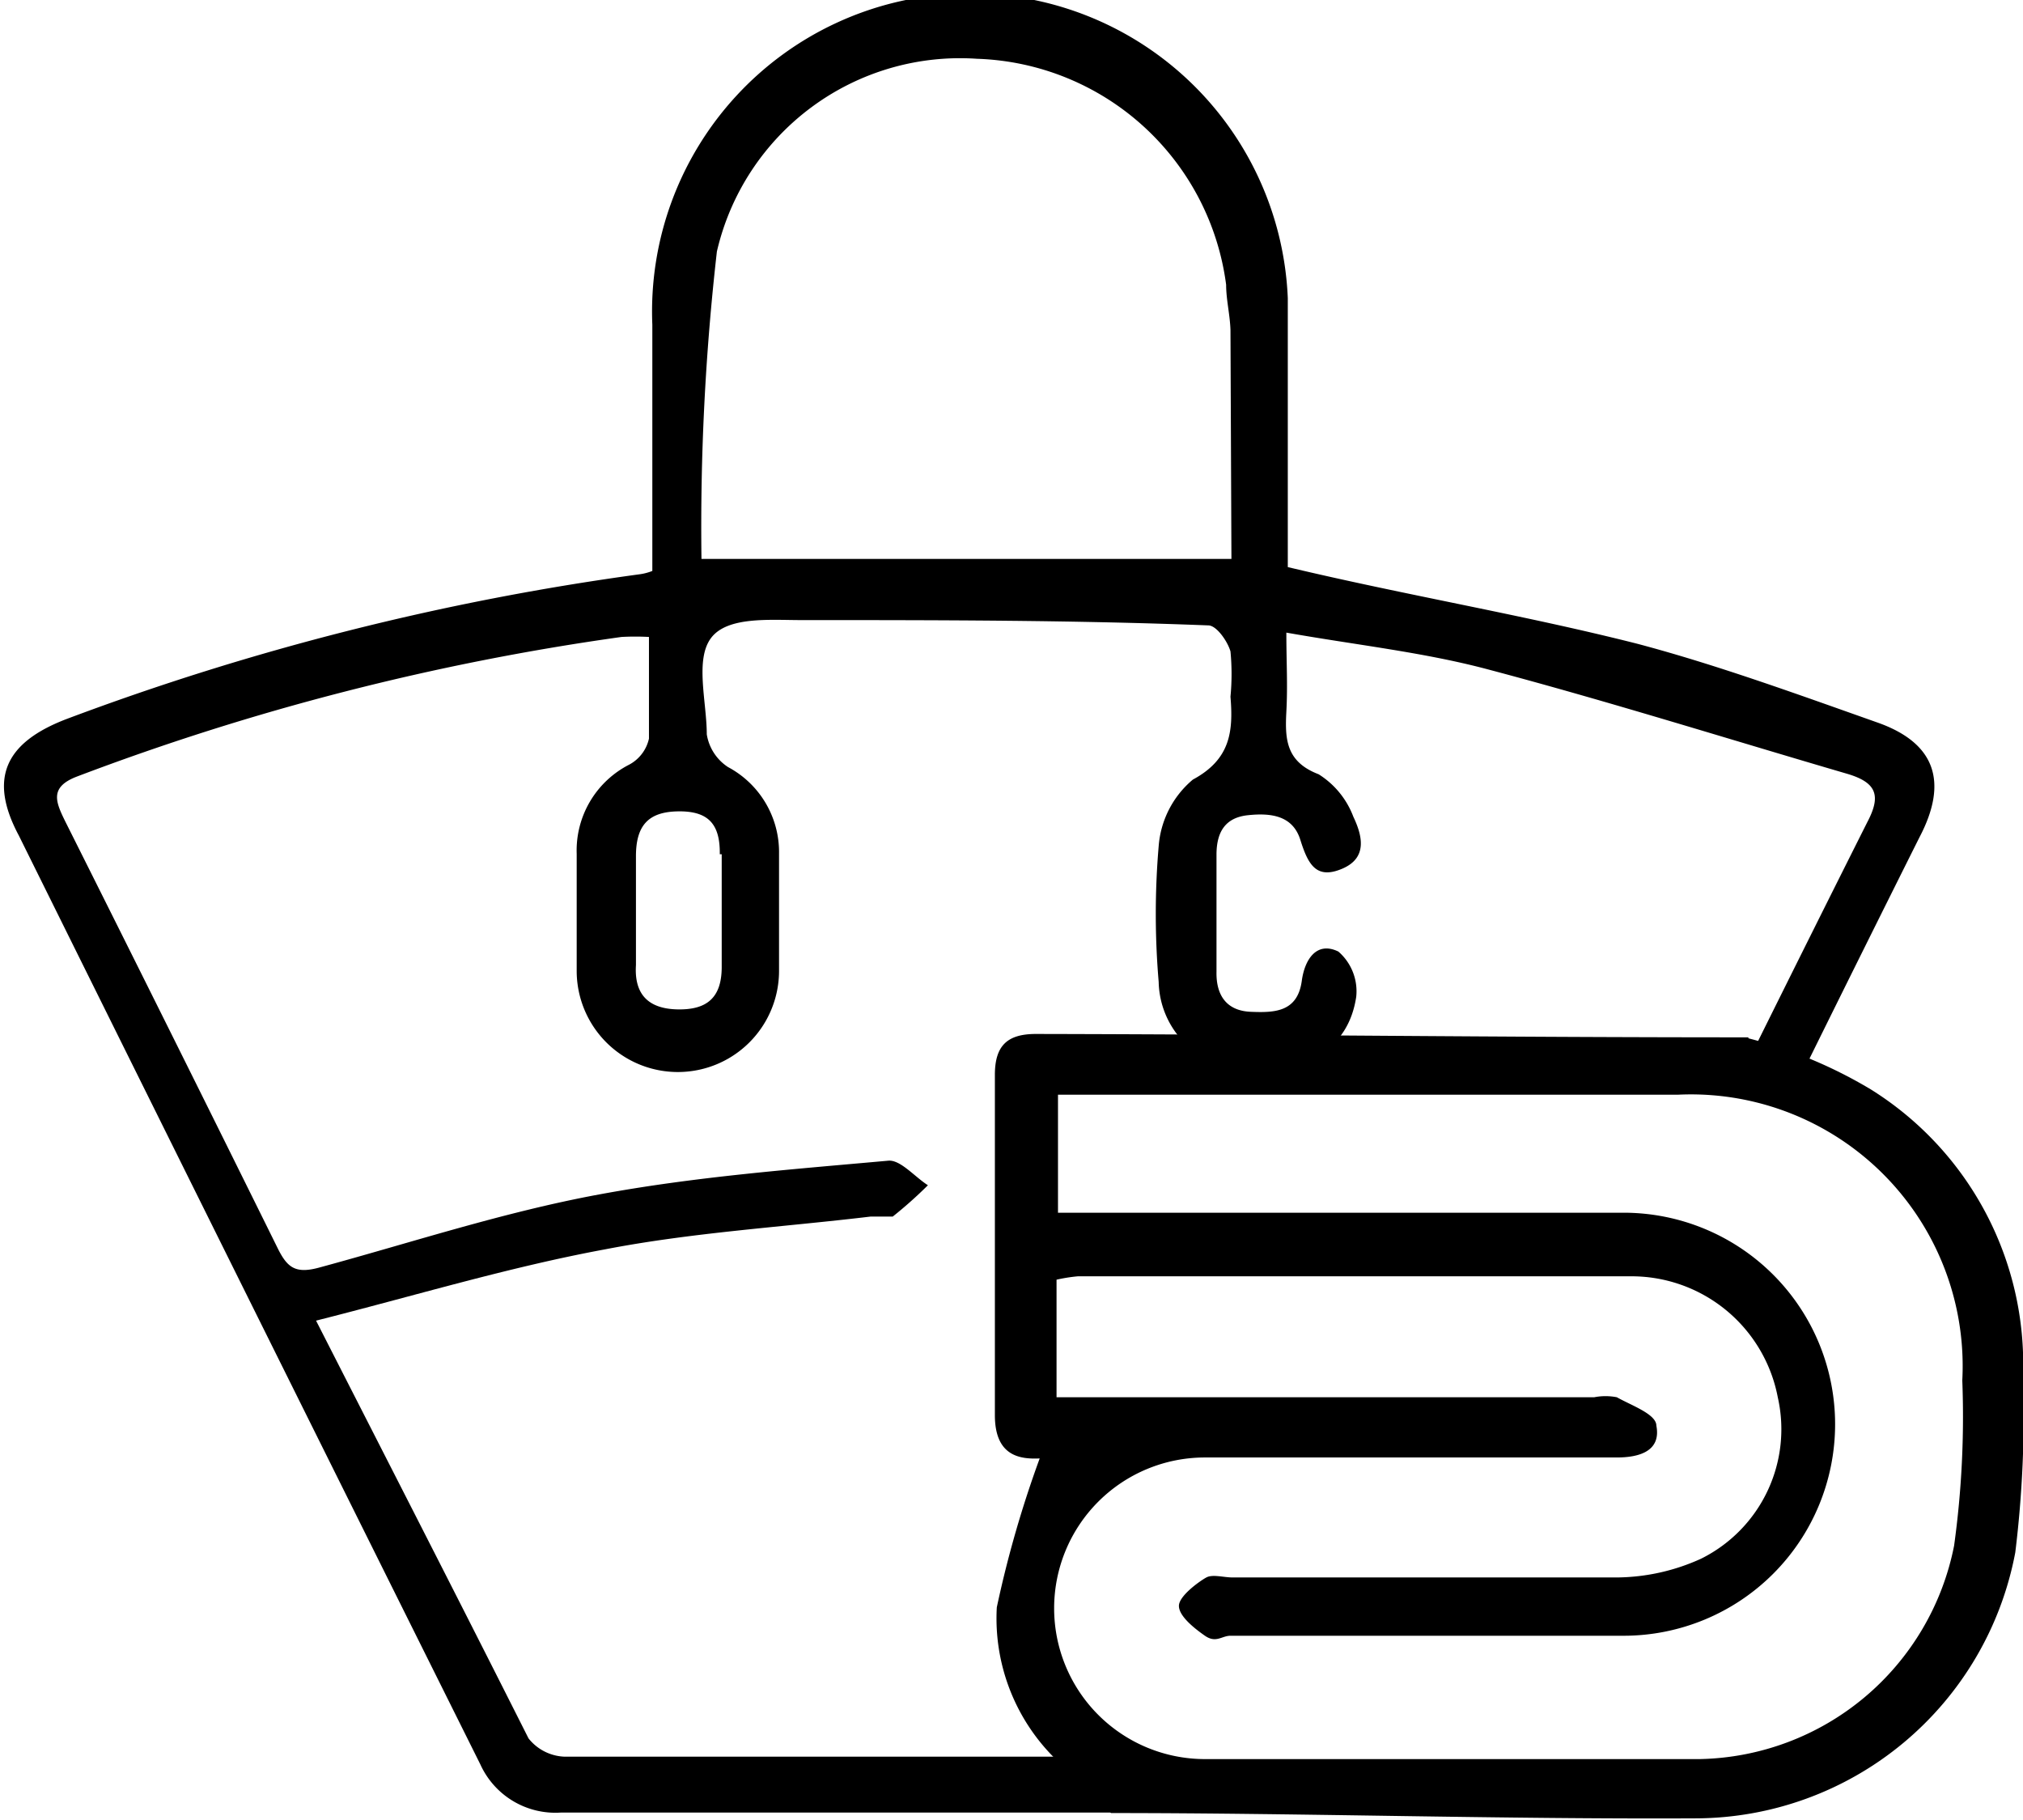 <svg id="Livello_1" data-name="Livello 1" xmlns="http://www.w3.org/2000/svg" viewBox="0 0 41.99 37.78">
  <g>
    <path d="M101.42,80.78c-1.67-.59-3.34-1.2-5-1.64-2.37-.6-4.77-1-7.25-1.59,0-1.82,0-3.7,0-5.58a6.6,6.6,0,0,0-13.19.55c0,1.7,0,3.39,0,5.11a1.12,1.12,0,0,1-.27.07,54.78,54.78,0,0,0-11.88,3c-1.29.49-1.63,1.24-1,2.42q4.78,9.65,9.58,19.28a1.71,1.71,0,0,0,1.67,1H85.68c0-.39-1-.77-1-1.16l-10.52,0a1,1,0,0,1-.75-.38C72,99.06,70.54,96.21,69,93.19c2.06-.52,4-1.11,6-1.48,1.81-.35,3.67-.46,5.51-.68.15,0,.35,0,.46,0a8.93,8.93,0,0,0,.73-.65c-.28-.18-.57-.53-.82-.51-2,.18-4,.33-6,.7s-3.9,1-5.82,1.52c-.48.13-.65,0-.84-.37q-2.2-4.45-4.43-8.9c-.19-.39-.33-.7.24-.92A52.19,52.19,0,0,1,75.34,79a5.33,5.33,0,0,1,.57,0c0,.76,0,1.44,0,2.11a.81.81,0,0,1-.41.54,2,2,0,0,0-1.09,1.85c0,.81,0,1.62,0,2.43a2.1,2.1,0,0,0,4.2,0c0-.82,0-1.63,0-2.44a2,2,0,0,0-1.06-1.79,1,1,0,0,1-.44-.68c0-.67-.25-1.55.09-2s1.22-.37,1.87-.37c2.82,0,5.64,0,8.45.11.17,0,.4.33.46.54a4.91,4.91,0,0,1,0,.94c.06.72,0,1.3-.78,1.72a2,2,0,0,0-.71,1.38,16.59,16.59,0,0,0,0,2.82,1.85,1.85,0,0,0,1.81,1.81c1.29.07,2.13-.44,2.29-1.5a1.09,1.09,0,0,0-.37-.94c-.45-.22-.7.16-.76.61-.09.65-.57.66-1.06.64s-.72-.33-.71-.83q0-1.22,0-2.43c0-.47.18-.77.65-.82s.93,0,1.09.51.33.83.87.6.41-.7.23-1.08a1.78,1.78,0,0,0-.72-.88c-.68-.26-.7-.73-.67-1.3s0-1,0-1.64c1.47.26,2.87.41,4.21.77,2.49.66,5,1.45,7.43,2.16.61.18.71.45.42,1q-1.17,2.33-2.32,4.65a.6.6,0,0,1,.08.08h0l.33.1.36.11.28.11h0q1.17-2.37,2.35-4.73C102.89,82,102.6,81.2,101.42,80.78Zm-24,2.73q0,1.17,0,2.34c0,.65-.32.89-.91.88s-.91-.29-.87-.92c0-.39,0-.78,0-1.17s0-.73,0-1.09c0-.64.26-.92.87-.93S77.39,82.86,77.38,83.51ZM88,77.38H77A50.36,50.36,0,0,1,77.32,71,5.18,5.18,0,0,1,82.72,67a5.39,5.39,0,0,1,5.17,4.69c0,.31.08.62.09.94Z" transform="translate(-62.44 -65.78)"/>
    <path d="M98.73,87.31c-5.32,0-9.57-.06-14.79-.07-.6,0-.85.25-.85.85,0,2.35,0,4.7,0,7.06,0,.84.5.92.93.9a22.83,22.83,0,0,0-.89,3.09,4.09,4.09,0,0,0,1.19,3.12l.08,0a14.94,14.94,0,0,1,1.1,1.15c4,0,8.1.13,12.14.11A6.77,6.77,0,0,0,104.27,98a23.44,23.44,0,0,0,.16-3.66,6.72,6.72,0,0,0-3.16-5.95,9.56,9.56,0,0,0-2.54-1.06M103,97.86a5.49,5.49,0,0,1-5.28,4.43c-3.42,0-6.85,0-10.27,0a3.13,3.13,0,0,1,0-6.26c2.85,0,5.7,0,8.55,0,.48,0,.92-.14.82-.66,0-.24-.52-.42-.82-.59a1.22,1.22,0,0,0-.47,0H84.37V92.34a3.35,3.35,0,0,1,.44-.07c3.81,0,7.63,0,11.45,0a3.09,3.09,0,0,1,3.08,2.51,3,3,0,0,1-1.59,3.35,4.29,4.29,0,0,1-1.73.39c-2.67,0-5.33,0-8,0-.18,0-.41-.07-.54,0s-.57.38-.57.59.31.46.54.62.35,0,.53,0h8.16a4.39,4.39,0,1,0,0-8.78c-3.6,0-7.21,0-10.82,0H84.4V88.5h.8c4,0,8,0,12.08,0a5.64,5.64,0,0,1,5.89,5.93A19.57,19.57,0,0,1,103,97.86Z" transform="translate(-62.44 -65.78)"/>
  </g>
</svg>
